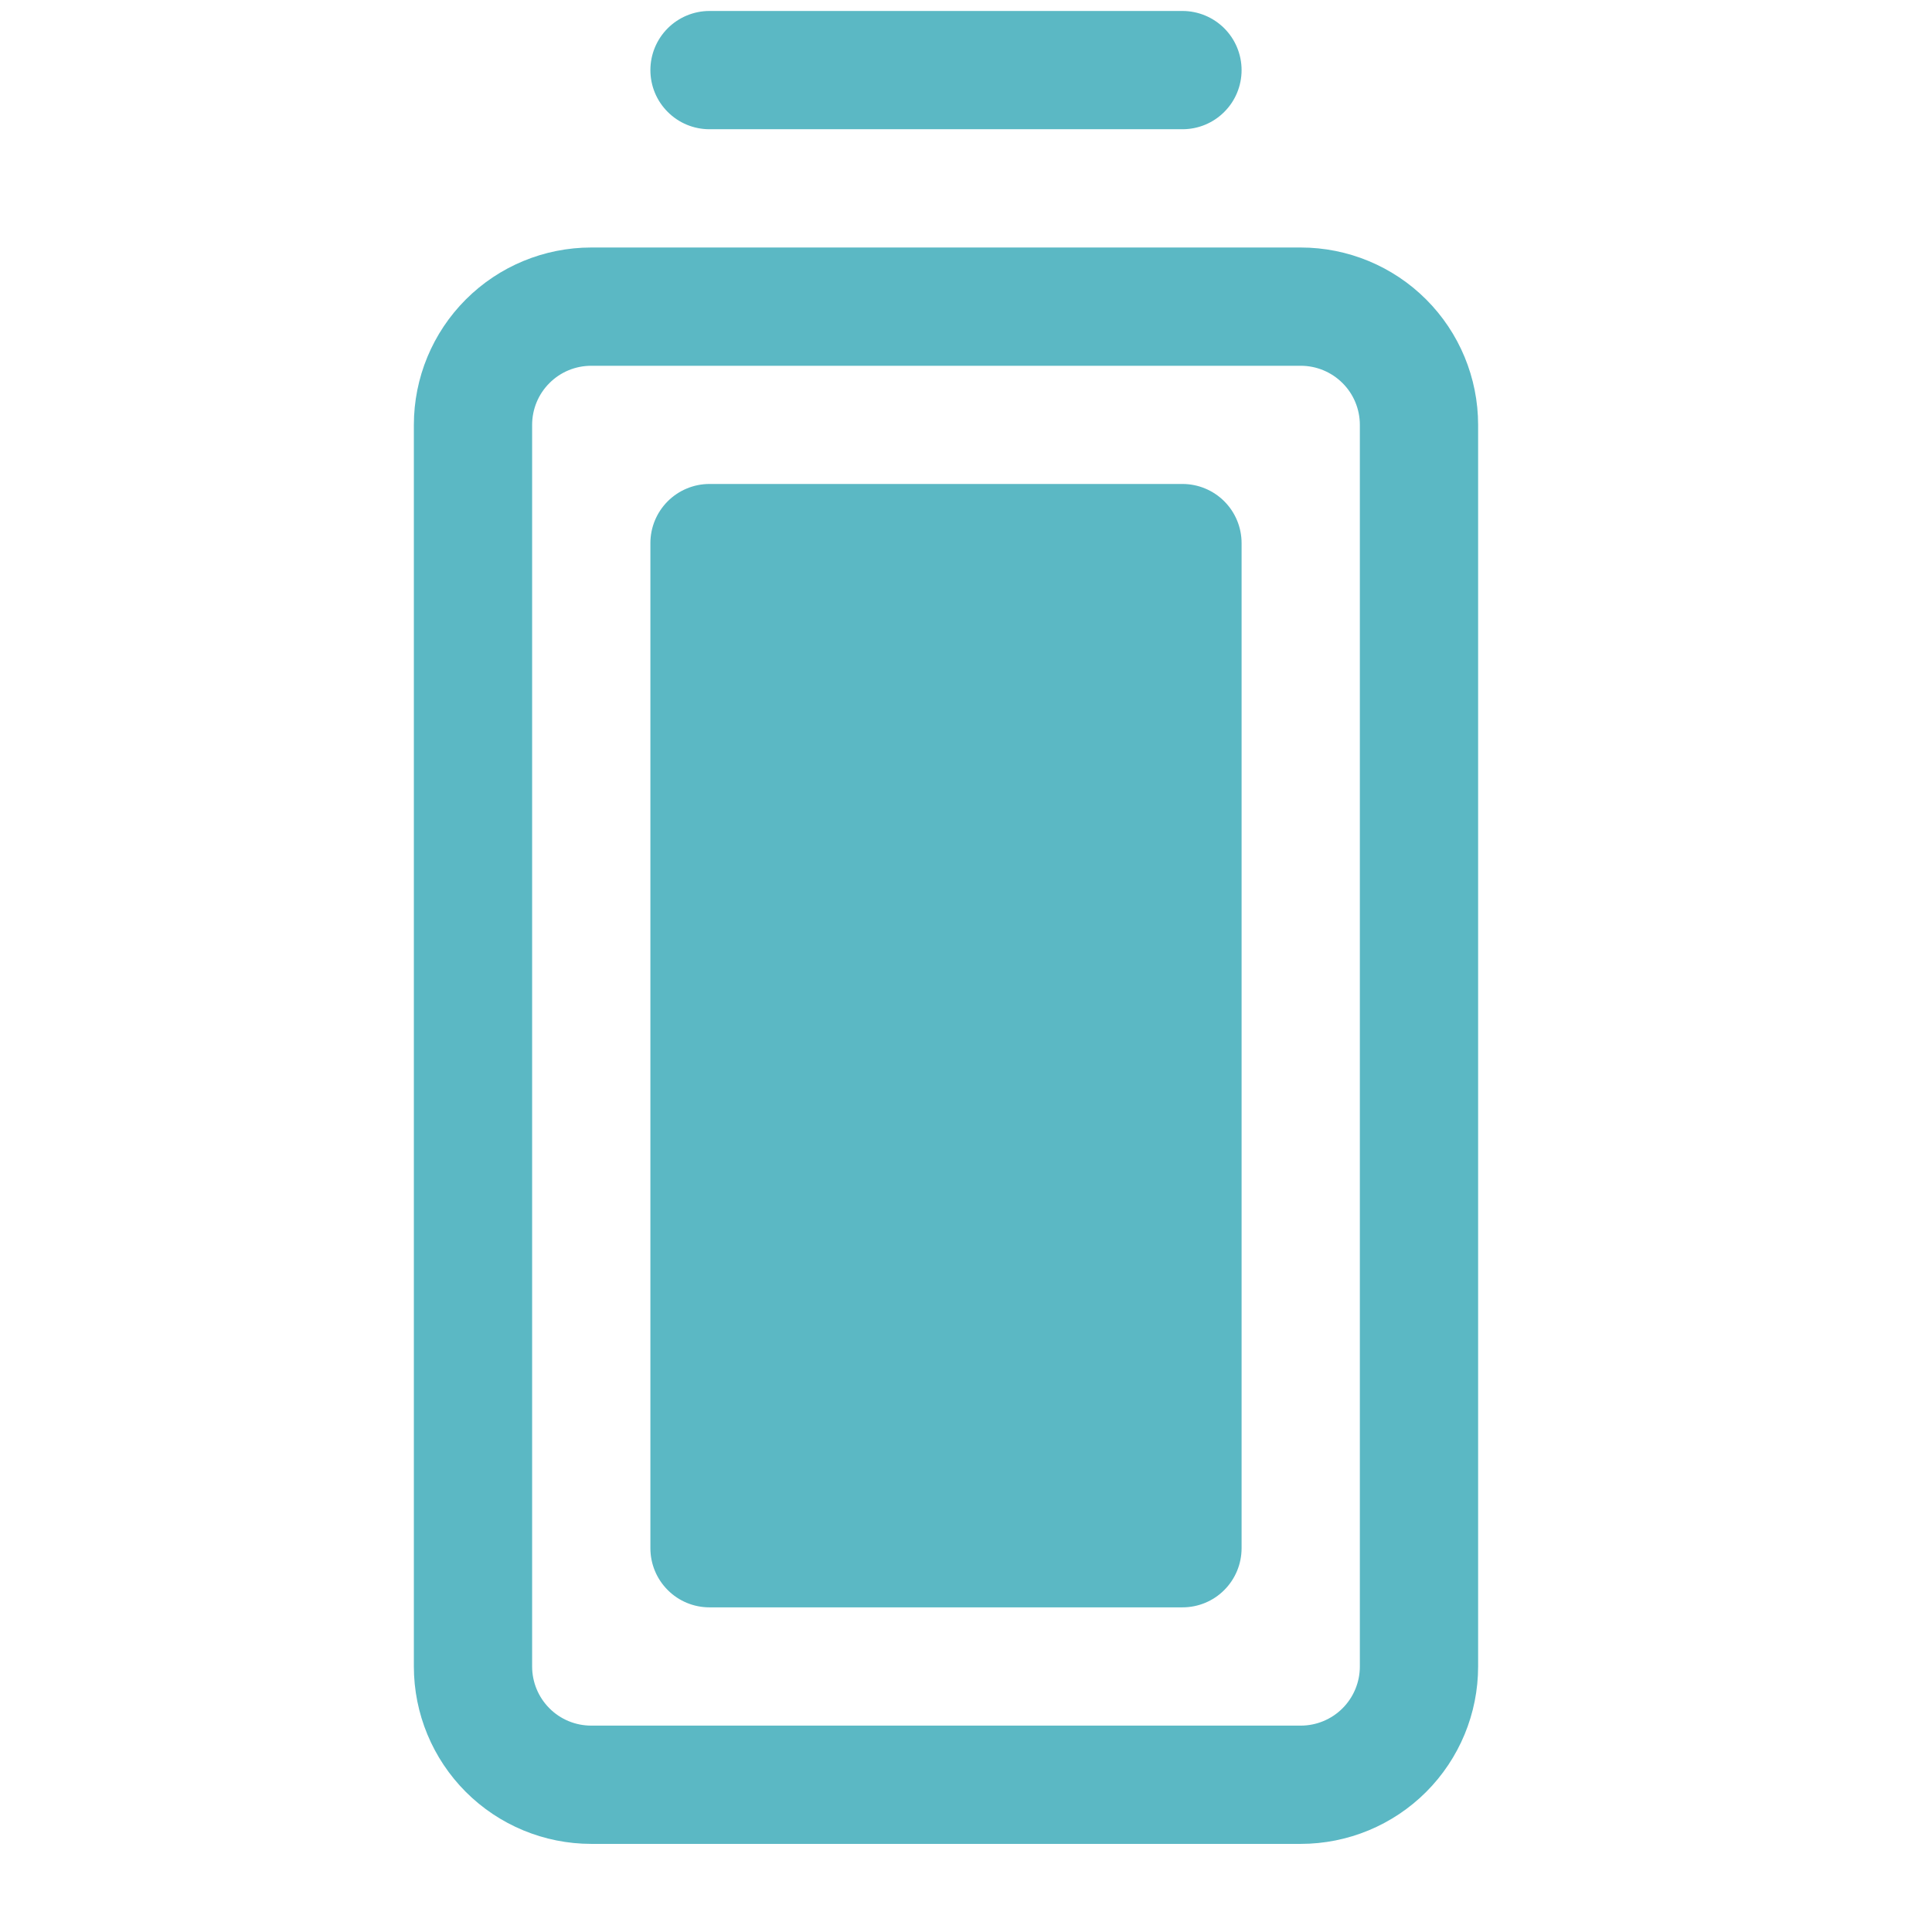 <svg width="28" height="28" viewBox="0 0 28 28" fill="none" xmlns="http://www.w3.org/2000/svg">
<path d="M9.426 1.016C9.426 0.789 9.516 0.571 9.677 0.41C9.837 0.25 10.055 0.159 10.282 0.159L17.137 0.159C17.365 0.159 17.583 0.25 17.743 0.41C17.904 0.571 17.994 0.789 17.994 1.016C17.994 1.244 17.904 1.462 17.743 1.622C17.583 1.783 17.365 1.873 17.137 1.873H10.282C10.055 1.873 9.837 1.783 9.677 1.622C9.516 1.462 9.426 1.244 9.426 1.016ZM21.422 6.158V24.152C21.422 24.834 21.151 25.488 20.669 25.97C20.187 26.452 19.533 26.723 18.851 26.723H8.569C7.887 26.723 7.233 26.452 6.751 25.97C6.269 25.488 5.998 24.834 5.998 24.152V6.158C5.998 5.476 6.269 4.822 6.751 4.34C7.233 3.858 7.887 3.587 8.569 3.587H18.851C19.533 3.587 20.187 3.858 20.669 4.34C21.151 4.822 21.422 5.476 21.422 6.158ZM19.708 6.158C19.708 5.93 19.618 5.712 19.457 5.552C19.296 5.391 19.078 5.301 18.851 5.301H8.569C8.341 5.301 8.123 5.391 7.963 5.552C7.802 5.712 7.712 5.93 7.712 6.158V24.152C7.712 24.379 7.802 24.597 7.963 24.758C8.123 24.919 8.341 25.009 8.569 25.009H18.851C19.078 25.009 19.296 24.919 19.457 24.758C19.618 24.597 19.708 24.379 19.708 24.152V6.158ZM17.137 7.014H10.282C10.055 7.014 9.837 7.105 9.677 7.265C9.516 7.426 9.426 7.644 9.426 7.871V22.438C9.426 22.665 9.516 22.883 9.677 23.044C9.837 23.205 10.055 23.295 10.282 23.295H17.137C17.365 23.295 17.583 23.205 17.743 23.044C17.904 22.883 17.994 22.665 17.994 22.438V7.871C17.994 7.644 17.904 7.426 17.743 7.265C17.583 7.105 17.365 7.014 17.137 7.014Z" fill="#5BB8C4"/>
</svg>
